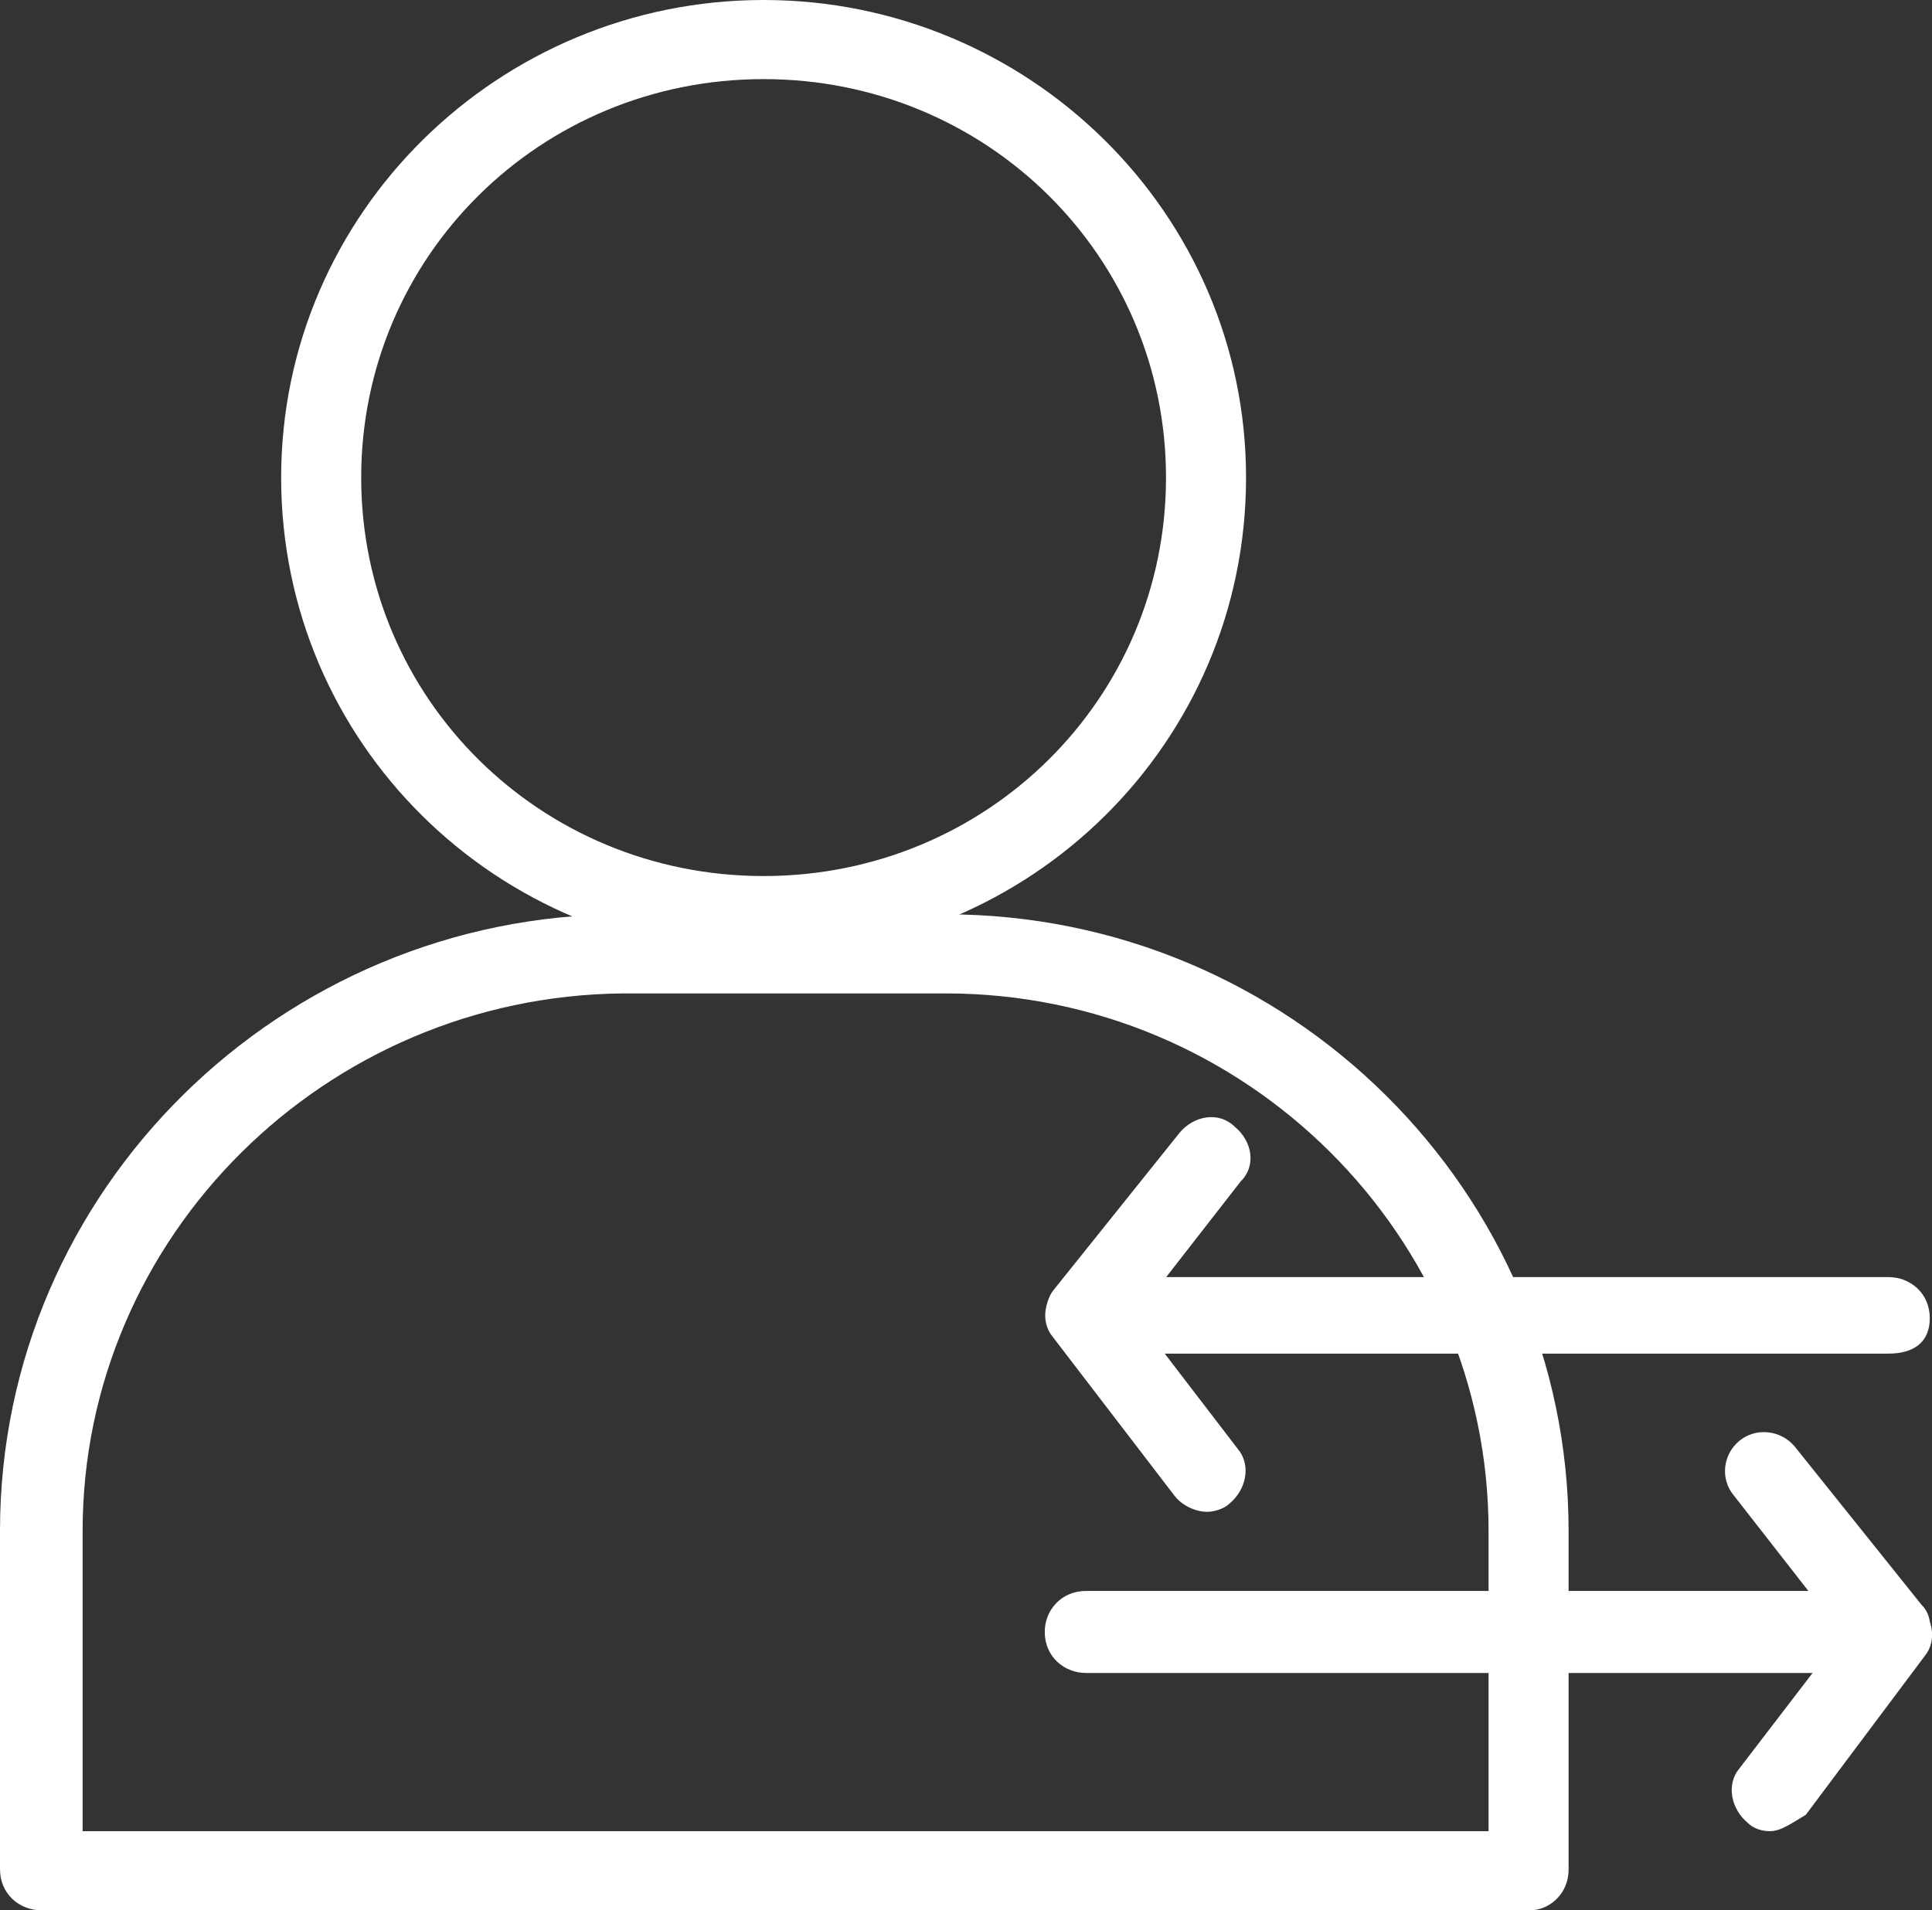 <?xml version="1.0" encoding="utf-8"?>
<!-- Generator: Adobe Illustrator 26.0.1, SVG Export Plug-In . SVG Version: 6.00 Build 0)  -->
<svg version="1.1" id="Layer_1" xmlns="http://www.w3.org/2000/svg" xmlns:xlink="http://www.w3.org/1999/xlink" x="0px" y="0px"
	 viewBox="0 0 105 103.84" style="enable-background:new 0 0 105 103.84;" xml:space="preserve">
<rect x="0" y="0" width="105" height="103.84" fill="#333333" stroke="none"/>
<style type="text/css">
	.st0{fill:#FFFFFF;}
</style>
<g>
	<g>
		<g>
			<g id="_x34_43_x2C__Man_x2C__Arrow_x2C__Left_x2C__Right">
				<g>
					<g>
						<path class="st0" d="M83.15,103.84H2.25c-1.2,0-2.25-0.89-2.25-2.23v-18.4C0,64.68,15.28,49.7,33.86,49.7h17.53
							c18.73,0,33.86,15.13,33.86,33.53v18.4C85.25,102.95,84.2,103.84,83.15,103.84z M4.49,99.54H80.9V83.22
							C80.9,67.2,67.72,54,51.39,54H33.86C17.68,54.15,4.49,67.2,4.49,83.22V99.54L4.49,99.54z"/>
					</g>
					<g>
						<path class="st0" d="M41.5,51.92c-14.53,0-26.22-11.57-26.22-25.96S27.12,0,41.5,0c14.38,0,26.22,11.57,26.22,25.96
							S56.03,51.92,41.5,51.92z M41.5,4.3c-12.14,0-21.87,9.64-21.87,21.66s9.74,21.66,21.87,21.66c12.14,0,21.87-9.64,21.87-21.66
							S53.64,4.3,41.5,4.3z"/>
					</g>
					<g>
						<path class="st0" d="M102.63,73.58h-43.6c-0.9,0-1.5-0.45-1.95-1.19c-0.3-0.74-0.3-1.63,0.15-2.23l6.89-8.6
							c0.75-0.89,2.1-1.19,3-0.3c0.9,0.74,1.2,2.08,0.3,2.97l-4.04,5.19h39.25c1.2,0,2.25,0.89,2.25,2.23
							C104.88,72.99,103.98,73.58,102.63,73.58z"/>
					</g>
					<g>
						<path class="st0" d="M65.62,82.18c-0.6,0-1.35-0.3-1.8-0.89l-6.59-8.6c-0.75-0.89-0.45-2.23,0.45-2.97
							c0.9-0.74,2.25-0.59,3,0.44l6.59,8.6c0.75,0.89,0.45,2.23-0.45,2.97C66.52,82.04,65.92,82.18,65.62,82.18z"/>
					</g>
					<g>
						<path class="st0" d="M102.63,90.94h-43.6c-1.2,0-2.25-0.89-2.25-2.23c0-1.19,0.9-2.23,2.25-2.23h39.25l-4.05-5.19
							c-0.75-0.89-0.6-2.23,0.3-2.97c0.9-0.74,2.25-0.59,3,0.3l6.89,8.6c0.6,0.59,0.6,1.48,0.15,2.23
							C104.28,90.34,103.53,90.94,102.63,90.94z"/>
					</g>
					<g>
						<path class="st0" d="M96.19,99.54c-0.45,0-0.9-0.15-1.2-0.45c-0.9-0.74-1.2-2.08-0.45-2.97l6.59-8.6
							c0.75-0.89,2.1-1.19,3-0.44c0.9,0.74,1.2,2.08,0.45,2.97l-6.44,8.6C97.38,99.1,96.79,99.54,96.19,99.54z"/>
					</g>
				</g>
			</g>
			<g id="Layer_1_00000003803394425567361310000016667974283083103368_">
			</g>
		</g>
	</g>
</g>
</svg>
